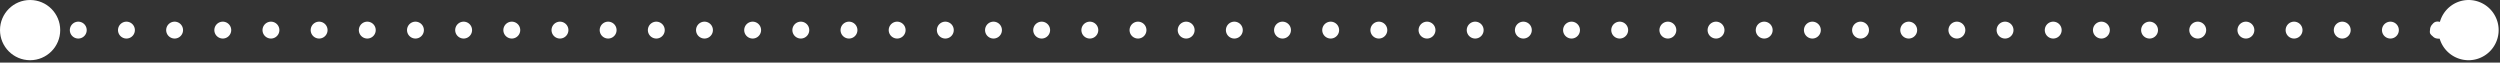 <?xml version="1.0" encoding="UTF-8" standalone="no"?><svg xmlns="http://www.w3.org/2000/svg" xmlns:xlink="http://www.w3.org/1999/xlink" fill="#000000" height="5.2" preserveAspectRatio="xMidYMid meet" version="1" viewBox="0.0 -0.0 207.6 5.2" width="207.6" zoomAndPan="magnify"><rect x="0.0" y="-0.0" width="207.6" height="5.2" fill="#333333" stroke="none"/><g data-name="Layer 2"><g data-name="Layer 1" fill="#ffffff" id="change1_1"><circle cx="2.5" cy="2.5" r="2.5"/><path d="M205,0a2.48,2.48,0,0,0-2.39,1.82.62.62,0,0,0-.38,0A.54.54,0,0,0,202,2a.67.67,0,0,0-.21.49.65.65,0,0,0,0,.27A.69.69,0,0,0,202,3a.6.6,0,0,0,.22.16.76.76,0,0,0,.27.05l.1,0A2.5,2.5,0,1,0,205,0Z"/><path d="M66.5,1.8a.7.7,0,1,0,.7.7A.7.7,0,0,0,66.5,1.8Z"/><path d="M70.5,1.8a.7.7,0,1,0,.7.7A.7.7,0,0,0,70.5,1.8Z"/><path d="M62.5,1.8a.7.7,0,1,0,.7.7A.7.7,0,0,0,62.5,1.8Z"/><path d="M54.5,1.8a.7.7,0,1,0,.7.7A.7.7,0,0,0,54.5,1.8Z"/><path d="M58.5,1.8a.7.7,0,1,0,.7.7A.7.7,0,0,0,58.5,1.8Z"/><path d="M98.5,1.8a.7.7,0,1,0,.7.7A.7.7,0,0,0,98.5,1.8Z"/><path d="M90.5,1.8a.7.7,0,1,0,.7.7A.7.7,0,0,0,90.5,1.8Z"/><path d="M94.5,1.8a.7.7,0,1,0,.7.7A.7.7,0,0,0,94.5,1.8Z"/><path d="M74.5,1.8a.7.7,0,1,0,.7.7A.7.7,0,0,0,74.5,1.8Z"/><path d="M82.5,1.8a.7.7,0,1,0,.7.7A.7.7,0,0,0,82.5,1.8Z"/><path d="M50.5,1.8a.7.7,0,1,0,.7.7A.7.7,0,0,0,50.5,1.8Z"/><path d="M86.5,1.8a.7.7,0,1,0,.7.7A.7.7,0,0,0,86.5,1.8Z"/><path d="M18.5,1.8a.7.7,0,1,0,.7.7A.7.7,0,0,0,18.5,1.8Z"/><path d="M14.5,1.8a.7.7,0,1,0,.7.7A.7.7,0,0,0,14.5,1.8Z"/><path d="M22.5,1.8a.7.7,0,1,0,.7.7A.7.7,0,0,0,22.5,1.8Z"/><path d="M6.5,1.8a.7.7,0,1,0,.7.7A.7.7,0,0,0,6.5,1.8Z"/><path d="M10.5,1.8a.7.7,0,1,0,.7.7A.7.7,0,0,0,10.5,1.8Z"/><path d="M34.5,1.8a.7.7,0,1,0,.7.7A.7.7,0,0,0,34.5,1.8Z"/><path d="M38.5,1.8a.7.7,0,1,0,.7.7A.7.7,0,0,0,38.5,1.8Z"/><path d="M26.5,1.8a.7.7,0,1,0,.7.7A.7.7,0,0,0,26.5,1.8Z"/><path d="M42.5,1.8a.7.7,0,1,0,.7.7A.7.7,0,0,0,42.5,1.8Z"/><path d="M46.5,1.8a.7.7,0,1,0,.7.7A.7.7,0,0,0,46.5,1.8Z"/><path d="M30.5,1.8a.7.7,0,1,0,.7.7A.7.7,0,0,0,30.5,1.8Z"/><path d="M78.5,1.8a.7.7,0,1,0,.7.7A.7.7,0,0,0,78.5,1.8Z"/><path d="M178.5,1.8a.7.7,0,1,0,.7.7A.7.7,0,0,0,178.5,1.8Z"/><path d="M166.5,1.8a.7.7,0,1,0,.7.7A.7.7,0,0,0,166.5,1.8Z"/><path d="M154.5,1.8a.7.7,0,1,0,.7.7A.7.7,0,0,0,154.5,1.8Z"/><path d="M102.5,1.8a.7.7,0,1,0,.7.7A.7.7,0,0,0,102.5,1.8Z"/><path d="M158.5,1.8a.7.7,0,1,0,.7.7A.7.7,0,0,0,158.5,1.8Z"/><path d="M162.5,1.8a.7.7,0,1,0,.7.7A.7.7,0,0,0,162.5,1.8Z"/><path d="M174.5,1.8a.7.7,0,1,0,.7.7A.7.7,0,0,0,174.5,1.8Z"/><path d="M194.5,1.8a.7.7,0,1,0,.7.7A.7.7,0,0,0,194.5,1.8Z"/><path d="M198.5,1.8a.7.7,0,1,0,.7.7A.7.7,0,0,0,198.5,1.8Z"/><path d="M190.5,1.8a.7.7,0,1,0,.7.7A.7.7,0,0,0,190.5,1.8Z"/><path d="M186.5,1.8a.7.7,0,1,0,.7.7A.7.7,0,0,0,186.5,1.8Z"/><path d="M182.5,1.8a.7.7,0,1,0,.7.7A.7.7,0,0,0,182.5,1.8Z"/><path d="M170.5,1.8a.7.7,0,1,0,.7.7A.7.7,0,0,0,170.5,1.8Z"/><path d="M118.5,1.8a.7.7,0,1,0,.7.7A.7.7,0,0,0,118.5,1.8Z"/><path d="M126.5,1.8a.7.7,0,1,0,.7.7A.7.7,0,0,0,126.5,1.8Z"/><path d="M114.5,1.8a.7.7,0,1,0,.7.7A.7.7,0,0,0,114.5,1.8Z"/><path d="M122.5,1.8a.7.7,0,1,0,.7.7A.7.7,0,0,0,122.5,1.8Z"/><path d="M106.5,1.8a.7.7,0,1,0,.7.7A.7.7,0,0,0,106.5,1.8Z"/><path d="M110.5,1.8a.7.7,0,1,0,.7.7A.7.7,0,0,0,110.5,1.8Z"/><path d="M130.5,1.8a.7.7,0,1,0,.7.7A.7.7,0,0,0,130.5,1.8Z"/><path d="M142.5,1.8a.7.7,0,1,0,.7.7A.7.7,0,0,0,142.5,1.8Z"/><path d="M146.5,1.8a.7.7,0,1,0,.7.7A.7.7,0,0,0,146.5,1.8Z"/><path d="M150.5,1.8a.7.7,0,1,0,.7.7A.7.7,0,0,0,150.5,1.8Z"/><path d="M138.5,1.8a.7.7,0,1,0,.7.7A.7.7,0,0,0,138.5,1.8Z"/><path d="M134.5,1.8a.7.7,0,1,0,.7.7A.7.7,0,0,0,134.5,1.8Z"/></g></g></svg>